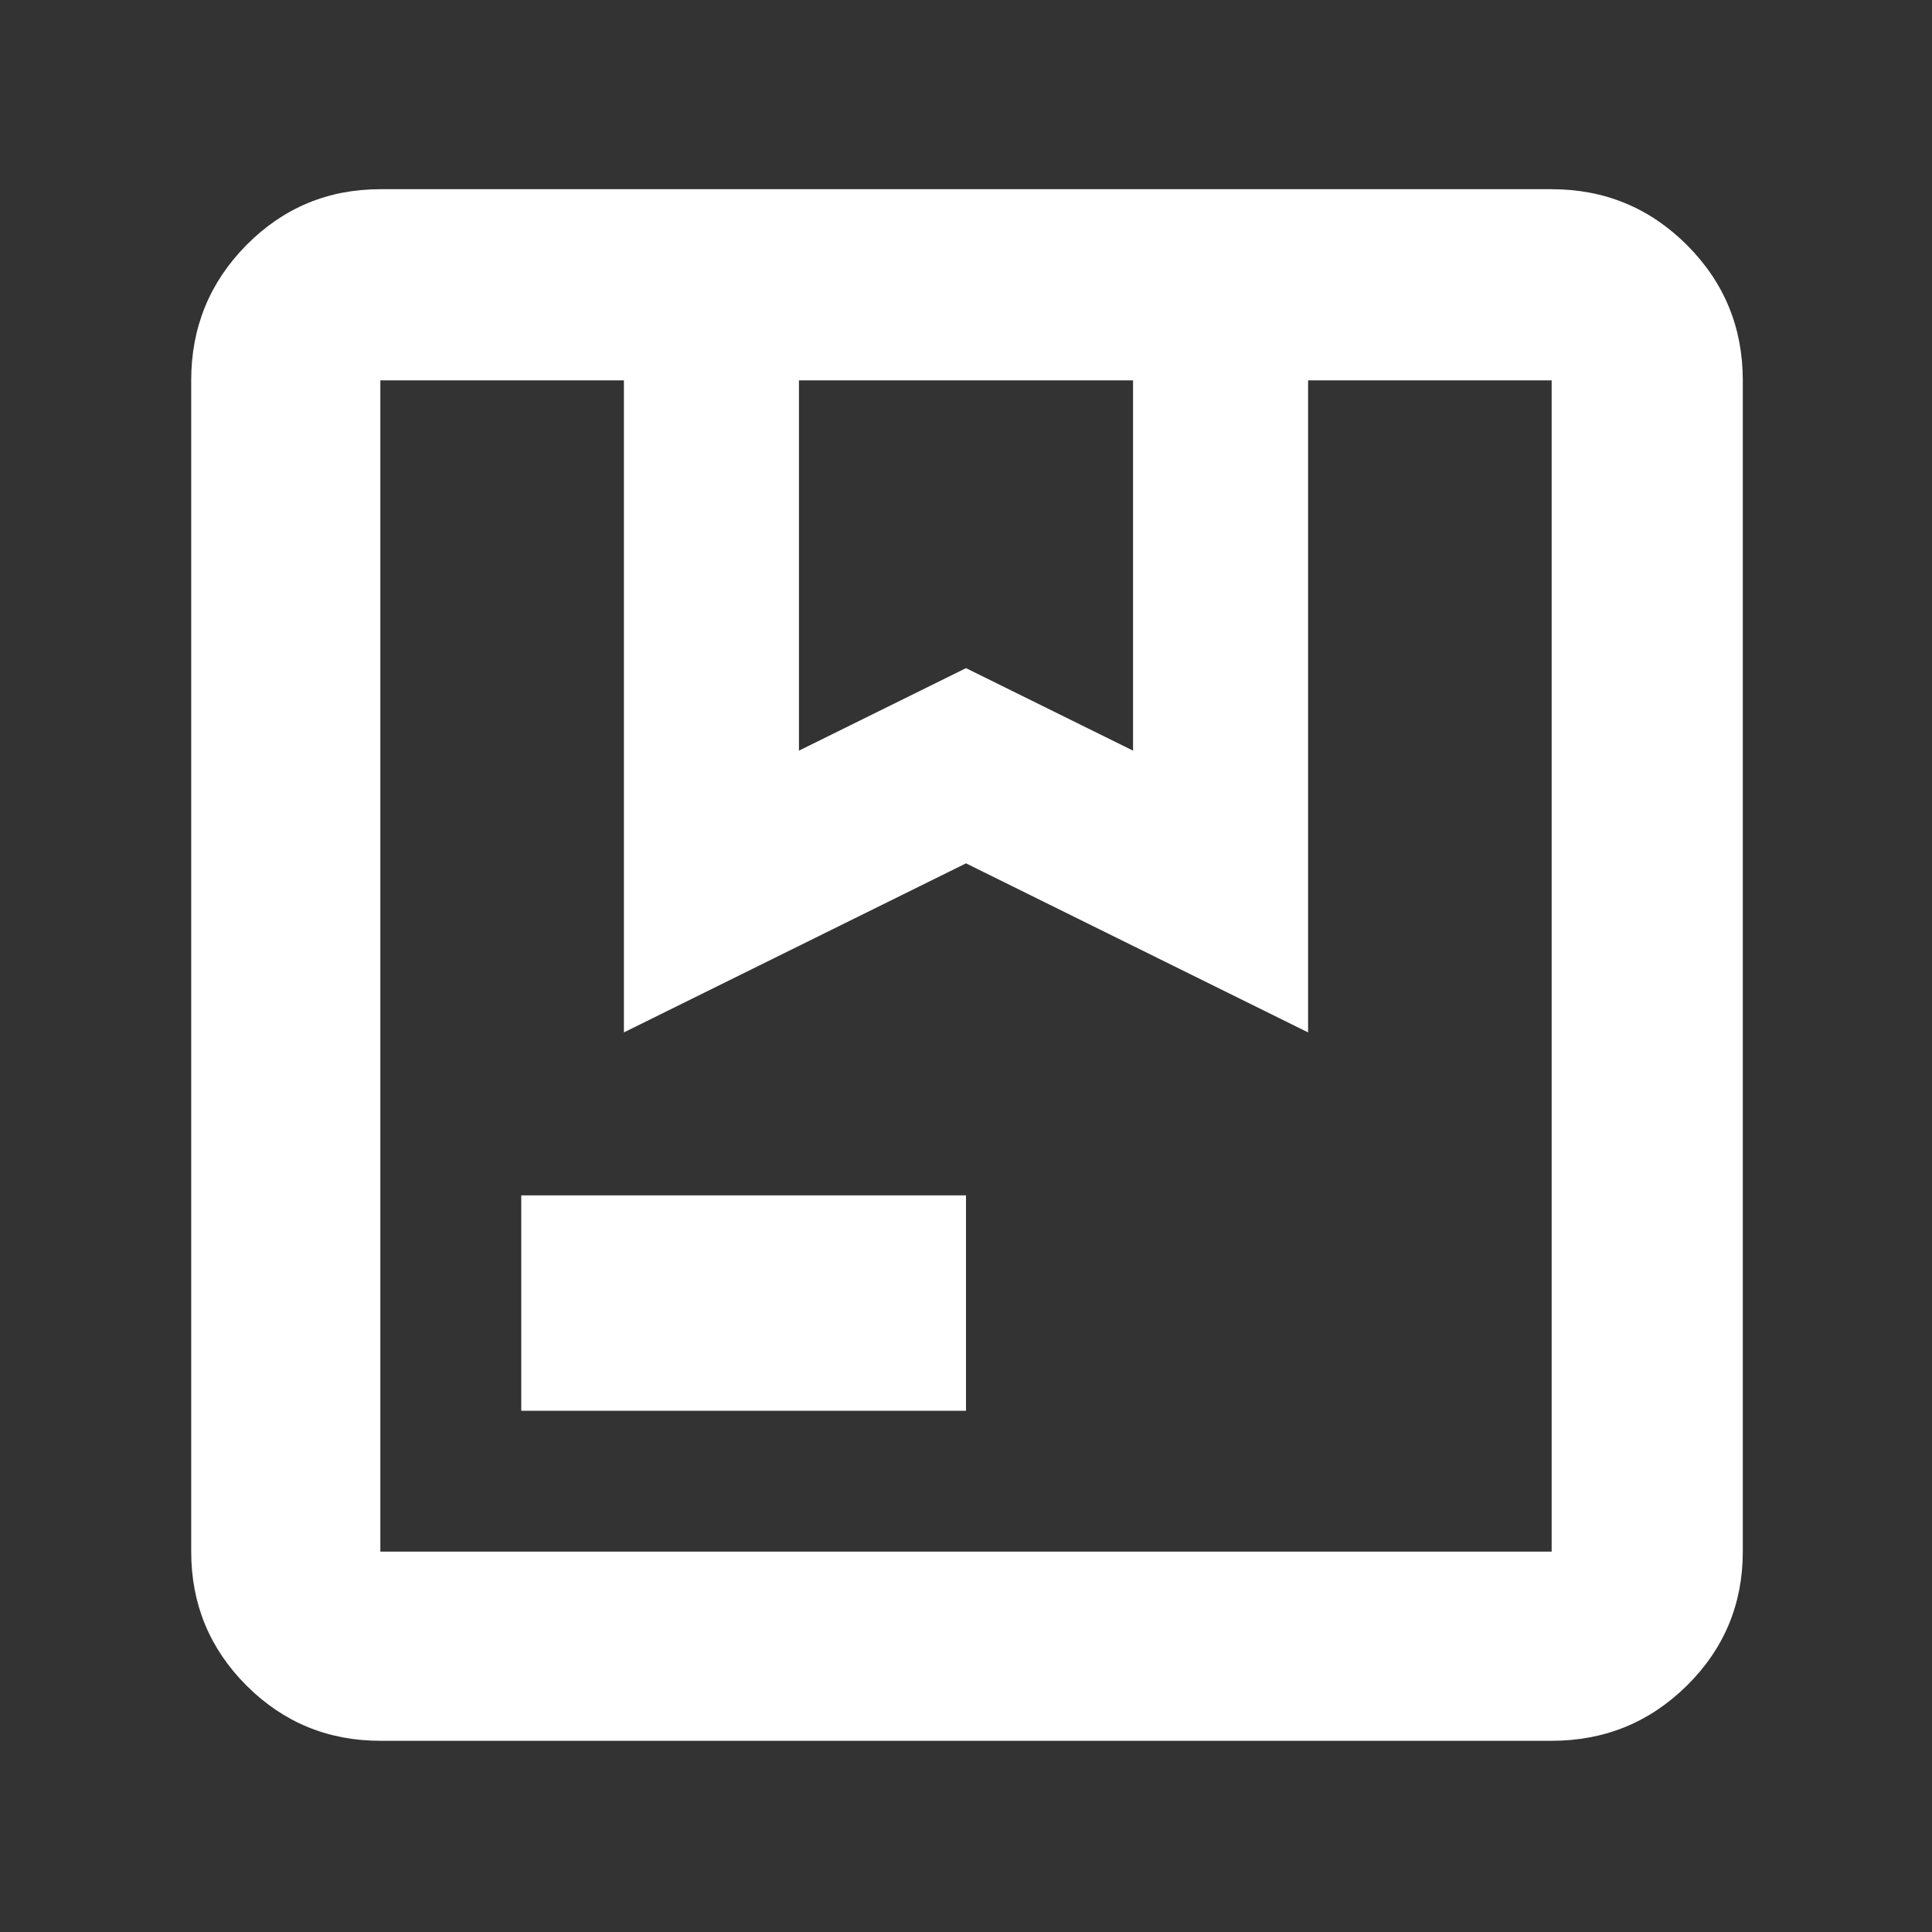 <svg width="30" height="30" viewBox="0 0 30 30" fill="none" xmlns="http://www.w3.org/2000/svg">
<rect x="0" y="0" width="30" height="30" fill="#333333" stroke="none"/>
<g id="package">
<mask id="mask0_34_142" style="mask-type:alpha" maskUnits="userSpaceOnUse" x="0" y="0" width="30" height="30">
<rect id="Bounding box" width="30" height="30" fill="#D9D9D9"/>
</mask>
<g mask="url(#mask0_34_142)">
<path id="package_2" d="M12.406 11.656L15 10.375L17.594 11.656V5.906H12.406V11.656ZM8.094 21.906V18.562H15V21.906H8.094ZM5.906 27.031C5.093 27.031 4.4 26.745 3.827 26.173C3.255 25.6 2.969 24.907 2.969 24.094V5.906C2.969 5.084 3.255 4.384 3.827 3.805C4.4 3.227 5.093 2.938 5.906 2.938H24.094C24.916 2.938 25.616 3.227 26.195 3.805C26.773 4.384 27.062 5.084 27.062 5.906V24.094C27.062 24.907 26.773 25.6 26.195 26.173C25.616 26.745 24.916 27.031 24.094 27.031H5.906ZM5.906 24.094H24.094V5.906H20.312V16.031L15 13.406L9.688 16.031V5.906H5.906V24.094Z" fill="white"/>
</g>
</g>
</svg>
